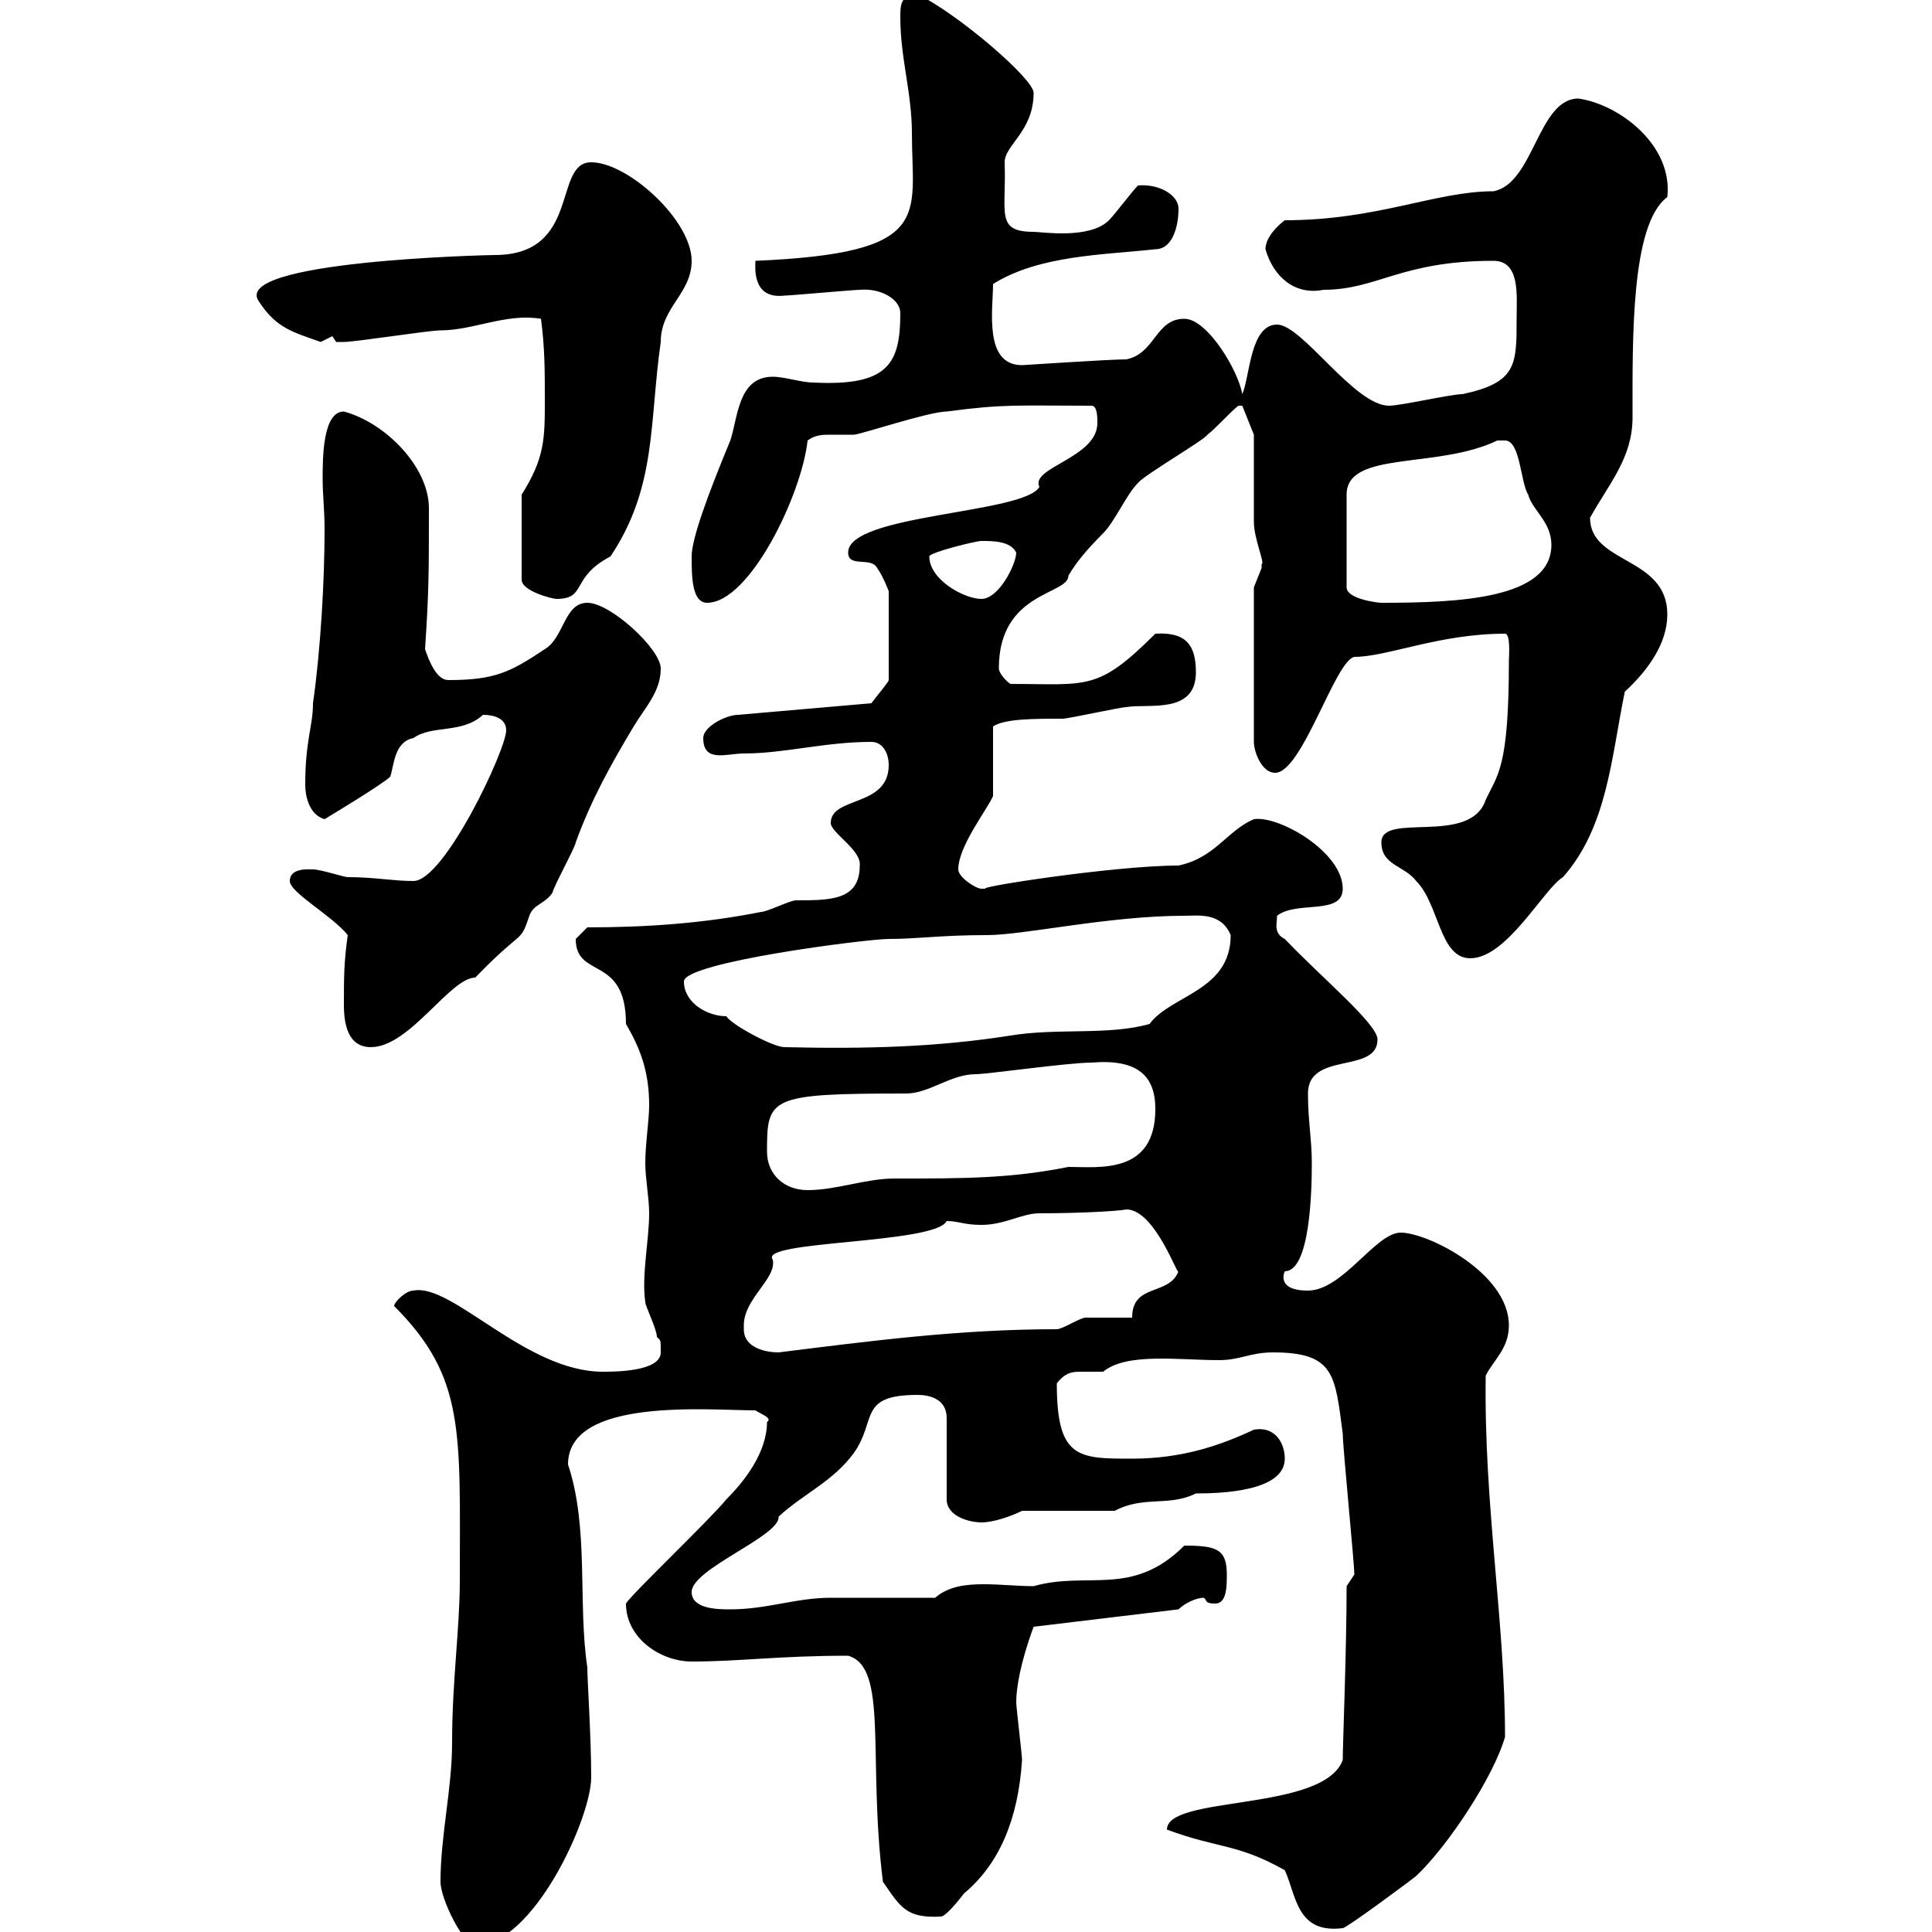 <svg xmlns="http://www.w3.org/2000/svg" xmlns:xlink="http://www.w3.org/1999/xlink" width="300" height="300"><path d="M68.40 292.20C68.40 294.90 72 302.10 73.80 302.10C82.80 302.10 91.80 282.30 91.80 276C91.80 269.70 91.20 261 91.20 258.90C89.70 249 91.50 237.30 88.20 227.40C88.20 216.90 110.10 219 117.30 219C118.20 219.60 120 220.20 119.10 220.80C119.10 225.60 115.50 230.10 112.80 232.80C110.40 235.80 97.80 247.80 97.20 249C97.20 254.40 102.60 258 107.40 258C114.90 258 120.90 257.10 131.70 257.10C138 258.90 134.70 273 137.10 292.20C139.80 296.10 140.70 297.90 146.10 297.60C147 297.60 149.70 294 149.70 294C155.10 289.50 158.10 282.60 158.70 273.30C158.70 272.40 157.80 265.20 157.80 264.30C157.80 262.20 158.40 258.30 160.50 252.60L183 249.90C183.90 249 185.70 248.10 186.90 248.10C187.50 248.40 186.90 249 188.70 249C190.50 249 190.50 246.30 190.50 244.50C190.50 240.60 189 240 183.90 240C175.80 248.10 168.90 243.90 160.50 246.30C158.10 246.30 155.40 246 152.70 246C150 246 147.30 246.30 145.20 248.10C142.50 248.10 131.70 248.10 129 248.10C123.60 248.10 119.10 249.90 113.40 249.90C111.60 249.90 107.40 249.90 107.40 247.20C107.40 243.60 121.20 238.50 120.90 235.50C124.80 231.90 129.30 230.10 132.60 225.60C136.20 220.50 133.20 216.60 142.50 216.60C144.30 216.60 147 217.20 147 220.20L147 232.80C147 235.50 150.60 236.40 152.40 236.40C154.20 236.40 156.90 235.50 158.70 234.60L173.10 234.60C177.60 232.20 181.50 234 185.70 231.90C189.60 231.90 199.50 231.60 199.50 226.50C199.50 224.10 198 221.40 194.70 222C189.60 224.40 183.60 226.50 175.80 226.50C167.40 226.50 164.10 226.50 164.10 214.80C165.30 213.30 166.20 213 167.70 213C168.90 213 169.80 213 171.30 213C174.90 210 183 211.20 189.30 211.20C192.60 211.20 194.10 210 197.70 210C207.30 210 207.30 213.60 208.50 222.60C208.50 224.70 210.30 242.70 210.30 244.50C210.30 244.50 209.10 246.30 209.10 246.30C209.10 256.20 208.50 270.90 208.50 273.30C205.50 281.40 181.20 278.70 181.20 284.10C189.30 287.10 192 286.20 199.50 290.40C201.30 294.30 201.30 300.30 208.50 299.40C209.10 299.40 219.60 291.60 219.90 291.30C224.70 286.80 231.90 276 233.70 269.70C233.70 251.70 230.40 233.70 230.70 213.60C231.90 211.20 234.30 209.40 234.30 205.80C234.30 197.70 221.70 191.40 217.50 191.40C213.60 191.40 208.50 200.40 203.10 200.40C198 200.40 199.50 197.40 199.50 197.40C203.40 197.40 203.70 185.10 203.70 180.60C203.70 177 203.10 174 203.10 169.80C203.10 163.20 213.90 166.80 213.90 161.40C213.90 159 205.20 151.80 199.50 145.80C197.70 144.90 198.30 143.40 198.30 142.20C201.30 139.80 208.50 142.20 208.50 138C208.50 132.30 198.60 126.60 194.70 127.20C190.50 129 188.70 133.20 183 134.40C172.80 134.40 150 138 153.30 138C153.30 138 153.30 138 152.40 138C151.50 138 148.80 136.20 148.80 135C148.80 131.40 153.30 125.70 154.20 123.60L154.20 112.80C156 111.60 160.50 111.60 165 111.60C165.90 111.60 174 109.80 174.90 109.80C178.20 109.20 185.70 111 185.70 104.40C185.70 100.20 184.20 98.10 179.40 98.40C170.40 107.40 168.90 106.20 156.90 106.20C156 105.60 155.10 104.40 155.10 103.80C155.10 91.80 165.90 92.40 165.90 89.40C167.10 87.30 168.90 85.20 171.30 82.80C173.10 81 174.90 76.80 176.70 75C177.60 73.80 186.90 68.40 187.50 67.50C188.70 66.60 191.10 63.90 192.30 63L192.90 63L194.70 67.50C194.70 69.30 194.70 79.20 194.70 81C194.70 83.70 196.50 87.60 195.90 87.60C195.90 87.60 195.90 88.20 195.90 88.20C195.90 88.20 194.70 91.20 194.70 91.20L194.70 115.20C194.70 116.70 195.90 120 198 120C202.20 120 207.30 102.60 210.30 102C215.40 102 223.50 98.40 233.70 98.40C234.60 98.40 234.30 102 234.30 102.60C234.30 119.40 232.50 120.30 230.70 124.20C228.30 131.40 214.50 126 214.50 130.80C214.50 134.40 218.10 134.40 219.90 136.80C223.50 140.40 223.50 148.80 228.30 148.80C234 148.80 239.70 138 242.70 136.20C249.60 128.40 250.20 117.60 252.30 107.40C255.90 104.10 258.90 99.90 258.90 95.40C258.90 86.40 246.90 87.60 246.90 80.40C249.90 75 253.50 71.10 253.50 64.80C253.50 52.80 253.20 34.80 258.90 30.60C259.80 22.50 251.40 16.20 245.10 15.30C238.80 15.30 238.20 28.50 231.90 29.70C222.90 29.70 213.90 34.20 199.50 34.20C198.30 35.10 196.50 36.90 196.50 38.70C197.70 42.90 201 45.90 205.50 45C213.90 45 217.50 40.50 231.90 40.50C236.10 40.50 235.50 45.90 235.50 49.50C235.50 56.70 235.50 59.40 227.10 61.20C225.30 61.20 217.50 63 215.70 63C210.30 63 202.20 50.40 198.30 50.40C194.10 50.40 194.10 58.50 192.90 61.20C192.30 57.60 187.50 49.50 183.90 49.50C179.40 49.50 179.40 54.90 174.90 55.80C172.20 55.80 159 56.70 158.70 56.70C152.70 56.70 154.20 48 154.20 44.10C161.40 39.60 171.30 39.60 179.40 38.70C182.10 38.70 183 35.10 183 32.40C183 30.30 180 28.50 176.70 28.80C175.80 29.70 173.10 33.30 172.20 34.20C169.20 37.20 161.70 36 160.50 36C154.50 36 156.30 33 156 25.20C156 22.50 160.50 20.40 160.50 14.40C160.50 12.30 149.10 2.40 142.50-0.90C139.80-0.90 139.80 0.90 139.80 2.70C139.80 9 141.60 14.40 141.60 20.70C141.60 33.60 145.20 39.30 117.30 40.50C117.30 41.40 116.70 46.50 121.80 45.90C122.70 45.90 132.60 45 133.50 45C136.80 44.70 139.80 46.50 139.80 48.60C139.80 56.40 138 60 126.30 59.40C124.50 59.40 121.80 58.50 120 58.50C114.60 58.50 114.60 64.80 113.40 68.40C109.80 77.10 107.40 83.70 107.40 86.40C107.40 89.40 107.40 93.60 109.80 93.60C116.40 93.60 124.50 76.80 125.40 68.40C126.60 67.50 127.80 67.50 129 67.50C129.90 67.50 130.80 67.50 132.60 67.50C133.50 67.50 144.30 63.90 147 63.90C156 62.70 158.10 63 169.50 63C170.40 63 170.40 64.80 170.40 65.70C170.40 71.10 159.90 72.60 161.40 75.60C159 79.80 131.70 79.80 131.70 85.80C131.70 88.20 135.30 86.40 136.20 88.20C137.10 89.40 138 91.80 138 91.80L138 105.60C138 105.90 136.20 108 135.30 109.20L114.60 111C112.80 111 109.20 112.80 109.20 114.60C109.20 118.50 112.80 117 115.50 117C121.80 117 128.10 115.20 135.30 115.20C137.10 115.20 138 117 138 118.80C138 125.40 129 123.60 129 127.80C129 129.30 133.80 132 133.50 134.40C133.50 139.80 129 139.80 123.60 139.80C122.70 139.80 119.10 141.60 118.20 141.60C109.20 143.40 100.20 144 91.20 144C91.20 144 89.40 145.80 89.40 145.80C89.40 152.10 97.20 148.20 97.20 159C99.30 162.60 100.80 166.20 100.80 171.60C100.80 174 100.20 177.60 100.20 180.60C100.20 183 100.80 186 100.80 188.40C100.80 192.60 99.60 198 100.20 202.20C100.20 202.80 102 206.40 102 207.60C102.60 208.20 102.60 207.90 102.60 210C102.60 213 95.40 213 93.60 213C81.60 213 70.20 199.20 64.20 200.40C63 200.40 61.20 202.20 61.20 202.80C72.30 213.90 71.40 222.30 71.40 245.40C71.40 252.90 70.20 261 70.20 270.60C70.20 277.80 68.40 285 68.40 292.20ZM115.50 206.40C115.50 206.40 115.50 205.80 115.50 205.80C115.50 201.60 120.60 198.60 120 195.60C117.60 192.60 145.20 193.20 147 189.60C148.80 189.60 149.70 190.20 152.40 190.20C156 190.20 158.70 188.40 161.40 188.40C167.10 188.40 173.40 188.10 174.90 187.80C179.40 187.80 183 198.60 183 197.40C181.50 201.30 175.80 199.20 175.80 204.60C174.90 204.60 169.50 204.60 168.60 204.60C167.70 204.60 165 206.40 164.10 206.40C149.10 206.40 135.30 208.20 120.90 210C119.10 210 115.50 209.40 115.50 206.40ZM119.10 178.80C119.10 170.40 119.40 169.80 140.70 169.80C144.30 169.80 147.60 166.80 151.50 166.80C153.30 166.80 165.90 165 169.50 165C176.70 164.40 179.40 167.10 179.40 172.20C179.40 182.40 170.70 181.20 165.90 181.20C156.90 183 149.70 183 138.90 183C134.40 183 129.90 184.80 125.40 184.80C121.80 184.80 119.10 182.40 119.10 178.80ZM53.40 156C53.40 159 54 162.60 57.60 162.60C63.60 162.60 69.90 151.80 73.80 151.80C81.30 144 80.70 146.70 82.20 142.20C82.80 140.40 84.60 140.40 85.80 138.60C85.80 138 89.40 131.40 89.40 130.80C91.80 124.20 94.80 118.80 98.40 112.80C100.20 109.80 102.60 107.40 102.60 103.80C102.60 100.80 94.80 93.60 91.20 93.60C87.60 93.60 87.60 99 84.60 100.80C79.20 104.40 76.80 105.60 69.60 105.60C67.80 105.60 66.60 102.60 66 100.80C66.60 91.80 66.60 88.80 66.60 78.90C66.60 72.60 60 65.70 53.40 63.90C50.10 63.90 50.10 71.10 50.10 74.40C50.10 76.80 50.40 79.20 50.40 82.20C50.40 90 49.80 100.80 48.60 109.20C48.60 112.80 47.40 114.90 47.40 121.80C47.40 124.20 48.30 126.60 50.40 127.20C50.40 127.20 59.40 121.80 60.60 120.60C61.20 118.80 61.20 115.20 64.20 114.60C67.20 112.50 71.70 114 75 111C76.80 111 78.60 111.60 78.60 113.40C78.60 116.40 69 136.80 64.20 136.80C60.90 136.80 58.20 136.20 54 136.20C53.40 136.20 49.80 135 48.60 135C48 135 45 134.70 45 136.80C45 138.60 51.60 142.20 54 145.20C53.40 149.40 53.40 151.80 53.40 156ZM112.80 157.80C109.80 157.80 106.20 155.70 106.20 152.40C106.20 149.40 134.70 145.80 138 145.80C142.50 145.80 146.10 145.20 153.30 145.20C159 145.20 172.20 142.20 183.90 142.20C186 142.20 189.60 141.60 191.10 145.20C191.10 153.90 181.80 154.50 178.50 159C172.20 160.80 164.10 159.60 156.90 160.80C145.50 162.60 134.40 162.90 121.80 162.60C120 162.60 113.40 159 112.80 157.80ZM233.70 68.40C236.10 68.40 236.10 75 237.30 76.80C237.90 79.20 240.90 81 240.90 84.60C240.90 93 226.50 93.60 214.50 93.60C213.90 93.60 209.10 93 209.10 91.20L209.10 76.80C209.10 69.90 223.20 72.90 232.50 68.40C232.50 68.40 232.50 68.40 233.70 68.40ZM84.60 62.10C84.60 68.10 84.60 71.10 81 76.80L81 90C81 91.80 85.80 93 86.40 93C91.20 93 88.50 89.70 94.80 86.40C102 75.60 100.80 65.70 102.60 53.10C102.60 47.70 107.40 45.60 107.40 40.50C107.40 34.20 97.50 25.20 91.80 25.20C85.80 25.20 90.30 39.60 76.80 39.60C75.90 39.60 35.70 40.50 40.20 46.80C42.90 51 45.60 51.60 49.80 53.10C49.80 53.10 51.60 52.20 51.60 52.20C51.60 52.20 52.20 53.10 52.20 53.10C53.40 53.10 53.40 53.10 53.40 53.10C55.20 53.10 66.60 51.30 68.40 51.30C73.50 51.30 78.60 48.60 84 49.50C84.60 54 84.60 57.60 84.60 62.10ZM144.30 86.40C144.30 85.80 151.50 84 152.40 84C154.20 84 156.90 84 157.80 85.80C157.80 87.60 155.10 93 152.40 93C149.70 93 144.30 90 144.30 86.40Z"/></svg>